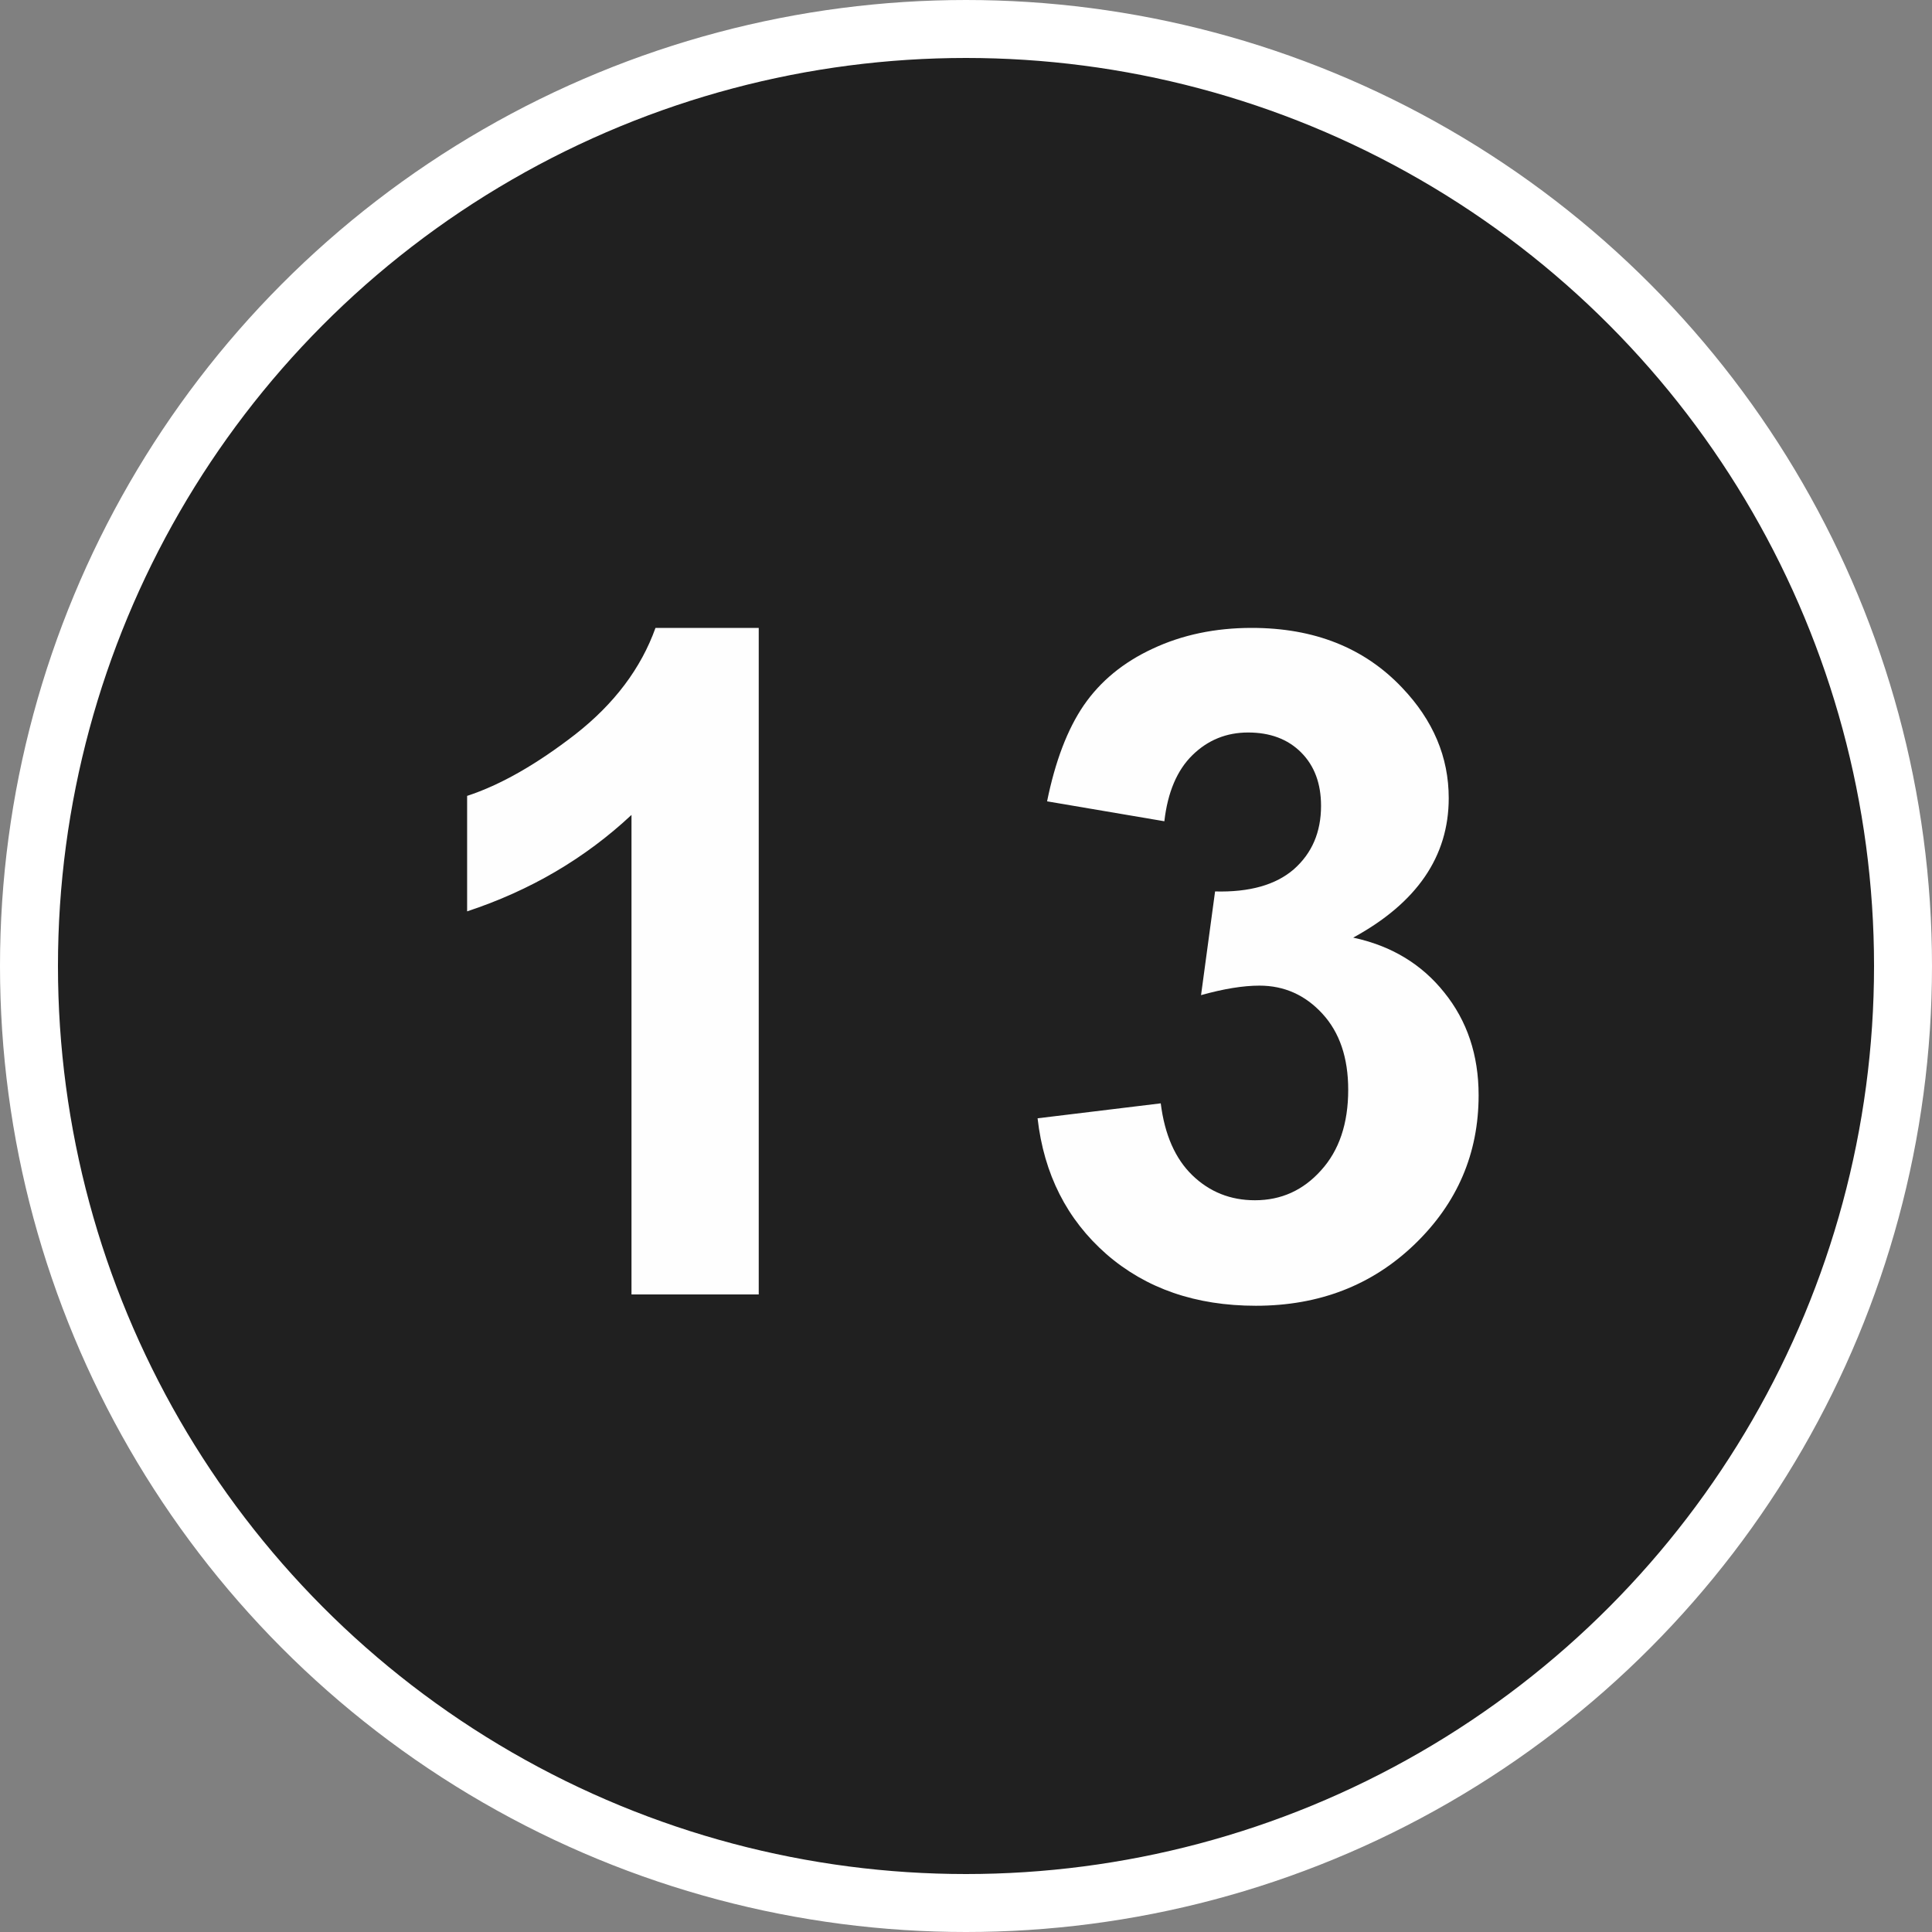 <?xml version="1.0" encoding="UTF-8"?> <svg xmlns="http://www.w3.org/2000/svg" width="100" height="100" viewBox="0 0 100 100" fill="none"><rect x="0" y="0" width="100" height="100" fill="#808080" stroke="none"/> <circle cx="50" cy="50" r="48.5" fill="#202020" stroke="white" stroke-width="3"></circle> <path d="M39.272 67H32.686V42.18C30.28 44.43 27.444 46.094 24.178 47.172V41.195C25.897 40.633 27.764 39.57 29.78 38.008C31.795 36.43 33.178 34.594 33.928 32.5H39.272V67ZM53.705 57.883L60.08 57.109C60.283 58.734 60.83 59.977 61.72 60.836C62.611 61.695 63.689 62.125 64.955 62.125C66.314 62.125 67.455 61.609 68.377 60.578C69.314 59.547 69.783 58.156 69.783 56.406C69.783 54.75 69.338 53.438 68.447 52.469C67.556 51.5 66.47 51.016 65.189 51.016C64.345 51.016 63.337 51.18 62.166 51.508L62.892 46.141C64.673 46.188 66.033 45.805 66.97 44.992C67.908 44.164 68.377 43.07 68.377 41.711C68.377 40.555 68.033 39.633 67.345 38.945C66.658 38.258 65.744 37.914 64.603 37.914C63.478 37.914 62.517 38.305 61.72 39.086C60.923 39.867 60.439 41.008 60.267 42.508L54.197 41.477C54.619 39.398 55.252 37.742 56.095 36.508C56.955 35.258 58.142 34.281 59.658 33.578C61.189 32.859 62.9 32.5 64.791 32.5C68.025 32.5 70.619 33.531 72.572 35.594C74.181 37.281 74.986 39.188 74.986 41.312C74.986 44.328 73.338 46.734 70.041 48.531C72.009 48.953 73.58 49.898 74.752 51.367C75.939 52.836 76.533 54.609 76.533 56.688C76.533 59.703 75.431 62.273 73.228 64.398C71.025 66.523 68.283 67.586 65.002 67.586C61.892 67.586 59.314 66.695 57.267 64.914C55.22 63.117 54.033 60.773 53.705 57.883Z" fill="#FEFEFE"></path> </svg> 